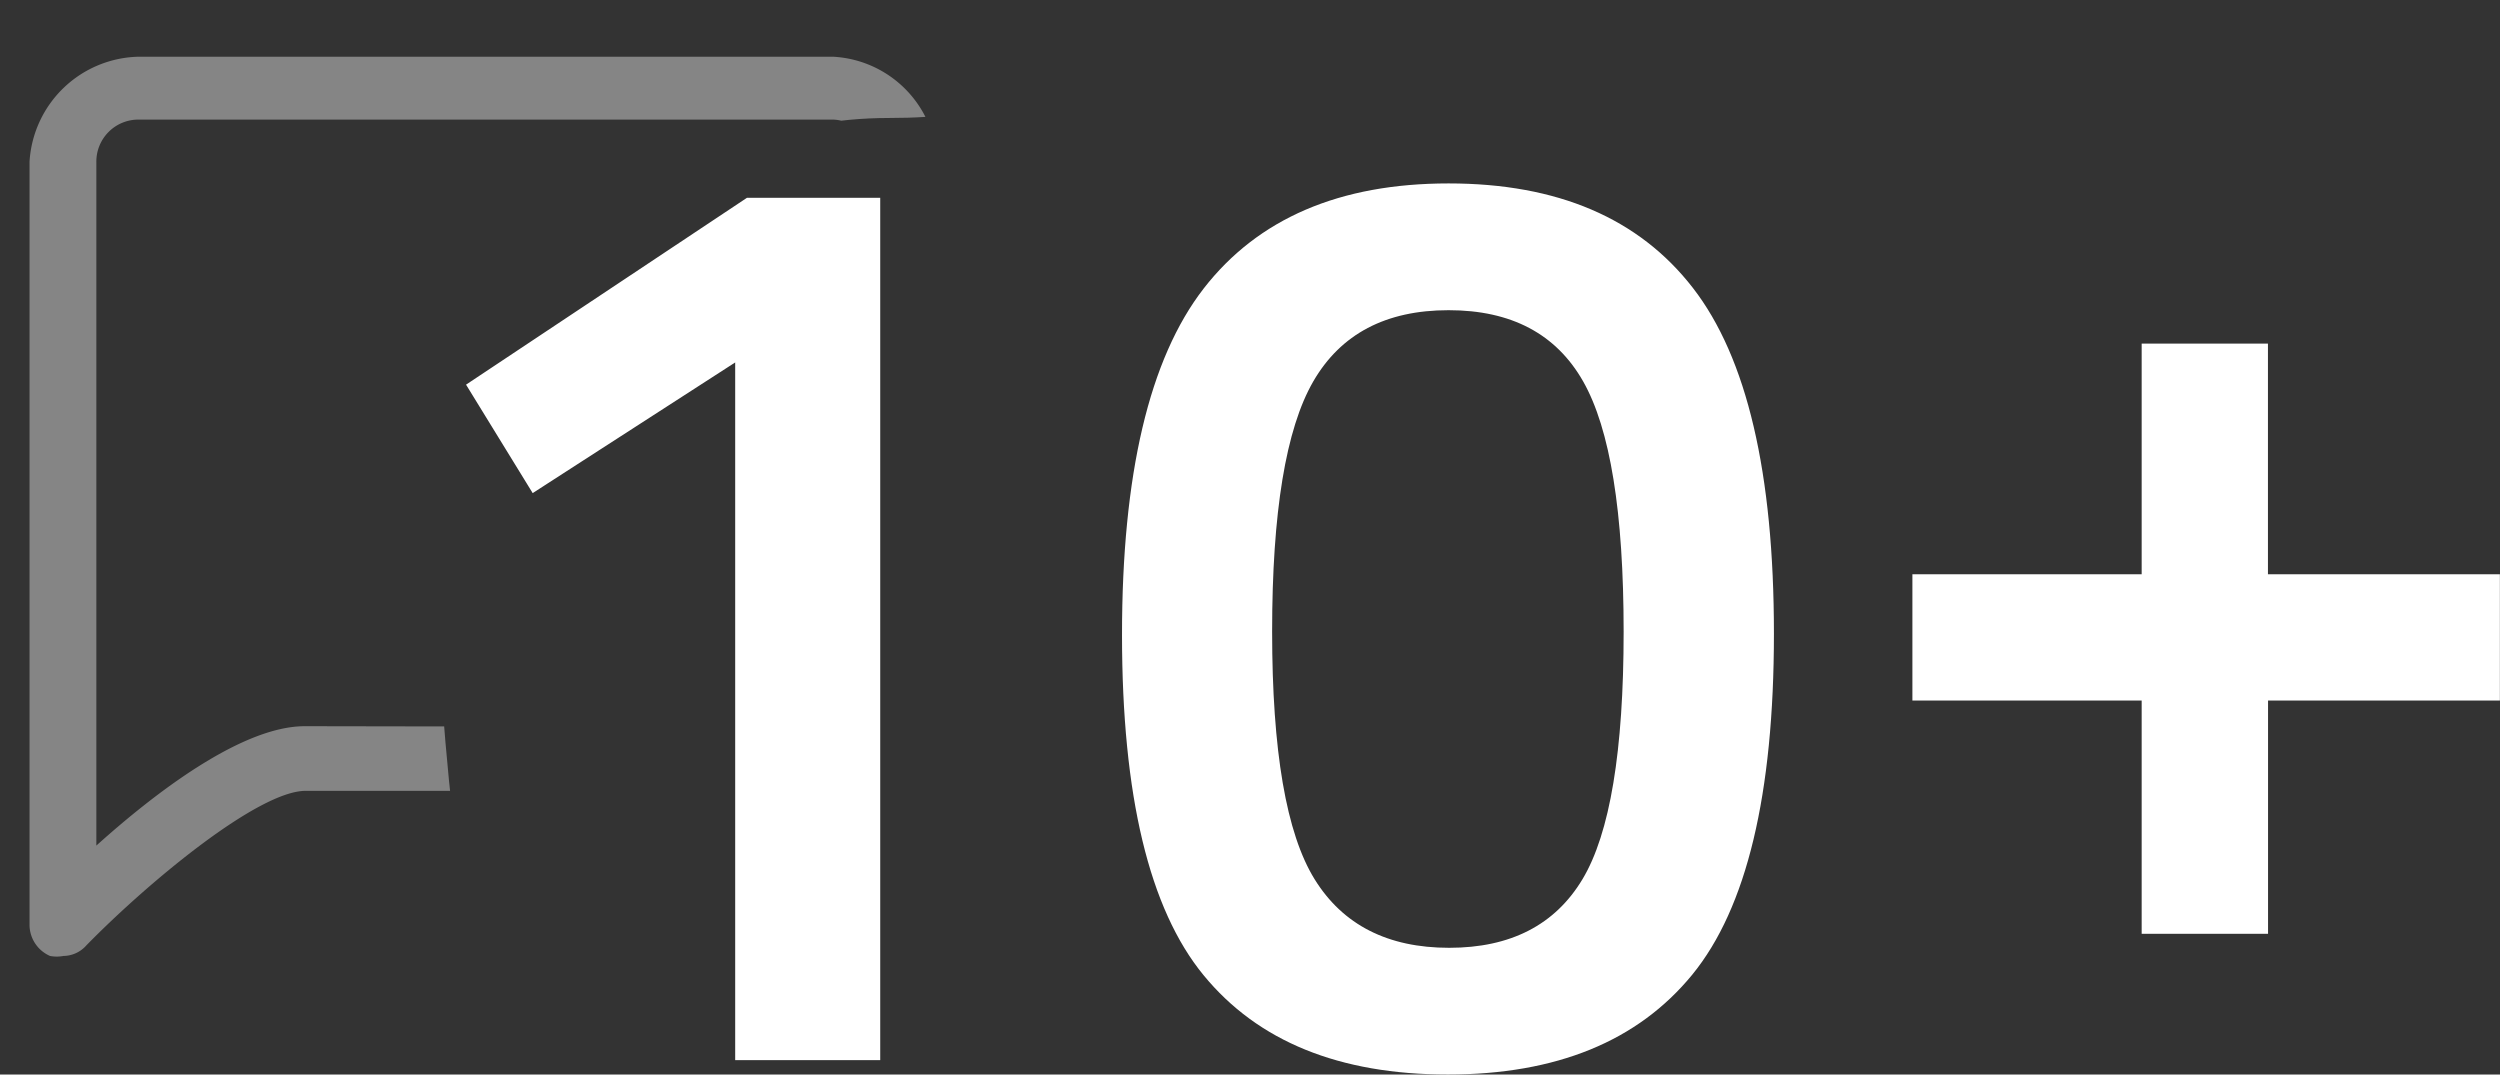 <svg xmlns="http://www.w3.org/2000/svg" xmlns:xlink="http://www.w3.org/1999/xlink" width="125.638" height="54" viewBox="0 0 125.638 54">
  <rect x="0" y="0" width="125.638" height="54" fill="#333333" stroke="none"/>
  <defs>
    <clipPath id="clip-path">
      <path id="Path_78" data-name="Path 78" d="M12108.718,1923.118s-2.991-19.16,0-25.318,10.464-14.37,21.329-14.37,0-4.724,0-4.724l-10.149-1.2h-28.556c-1.061,2.279-4.451,2.177-4.78,2.676-.682,1.027-1.2,37.87-1.2,37.87v9.769h4.65l5.71-4.7,6.509-3.6Z" transform="translate(-12085.365 -1877.501)" fill="none" stroke="#707070" stroke-width="1"/>
    </clipPath>
  </defs>
  <g id="Group_216" data-name="Group 216" transform="translate(0)">
    <g id="Mask_Group_14" data-name="Mask Group 14" transform="translate(0)" opacity="0.4" clip-path="url(#clip-path)">
      <path id="talk-chat-message-communication-speech-conversation-interaction-svgrepo-com" d="M45.288,5.92H10.416A5.614,5.614,0,0,0,4.91,11.2V49.533a1.714,1.714,0,0,0,1.03,1.579,1.777,1.777,0,0,0,.671,0,1.562,1.562,0,0,0,1.164-.541c3.134-3.2,8.64-7.757,11.012-7.757H45.243a5.523,5.523,0,0,0,5.282-4.961V11.693A5.531,5.531,0,0,0,45.288,5.92Zm1.88,31.571a2.127,2.127,0,0,1-.627,1.488,2.631,2.631,0,0,1-1.477.631l-26.321-.045c-3.178,0-7.565,3.383-10.475,6V11.2a2.112,2.112,0,0,1,2.1-2.12H45.2a1.963,1.963,0,0,1,1.477.631,2.173,2.173,0,0,1,.627,1.533Z" transform="translate(-3.426 -3.07)" fill="#fff"/>
    </g>
    <path id="Path_194" data-name="Path 194" d="M26.975-46.248V-2.911H19.686V-37.974L9.509-31.408,6.16-36.858l14.117-9.39Zm16.251,4.563q4.1-5.286,12.312-5.286t12.279,5.253q4.071,5.253,4.071,17.368t-4.1,17.138Q63.68-2.189,55.5-2.189T43.226-7.179q-4.1-4.99-4.1-17.1T43.226-41.684ZM62.3-37.022Q60.265-40.6,55.538-40.6t-6.8,3.579q-2.068,3.579-2.068,12.574t2.134,12.443q2.134,3.447,6.763,3.447t6.7-3.447q2.068-3.447,2.068-12.443T62.3-37.022Z" transform="translate(17.261 56.189)" fill="#fff"/>
    <path id="Path_195" data-name="Path 195" d="M149.678-22.638v-6.346H161.2V-40.576h6.346v11.592h11.656v6.346H167.551v11.721H161.2V-22.638Z" transform="translate(-53.57 57.844)" fill="#fff"/>
  </g>
</svg>
